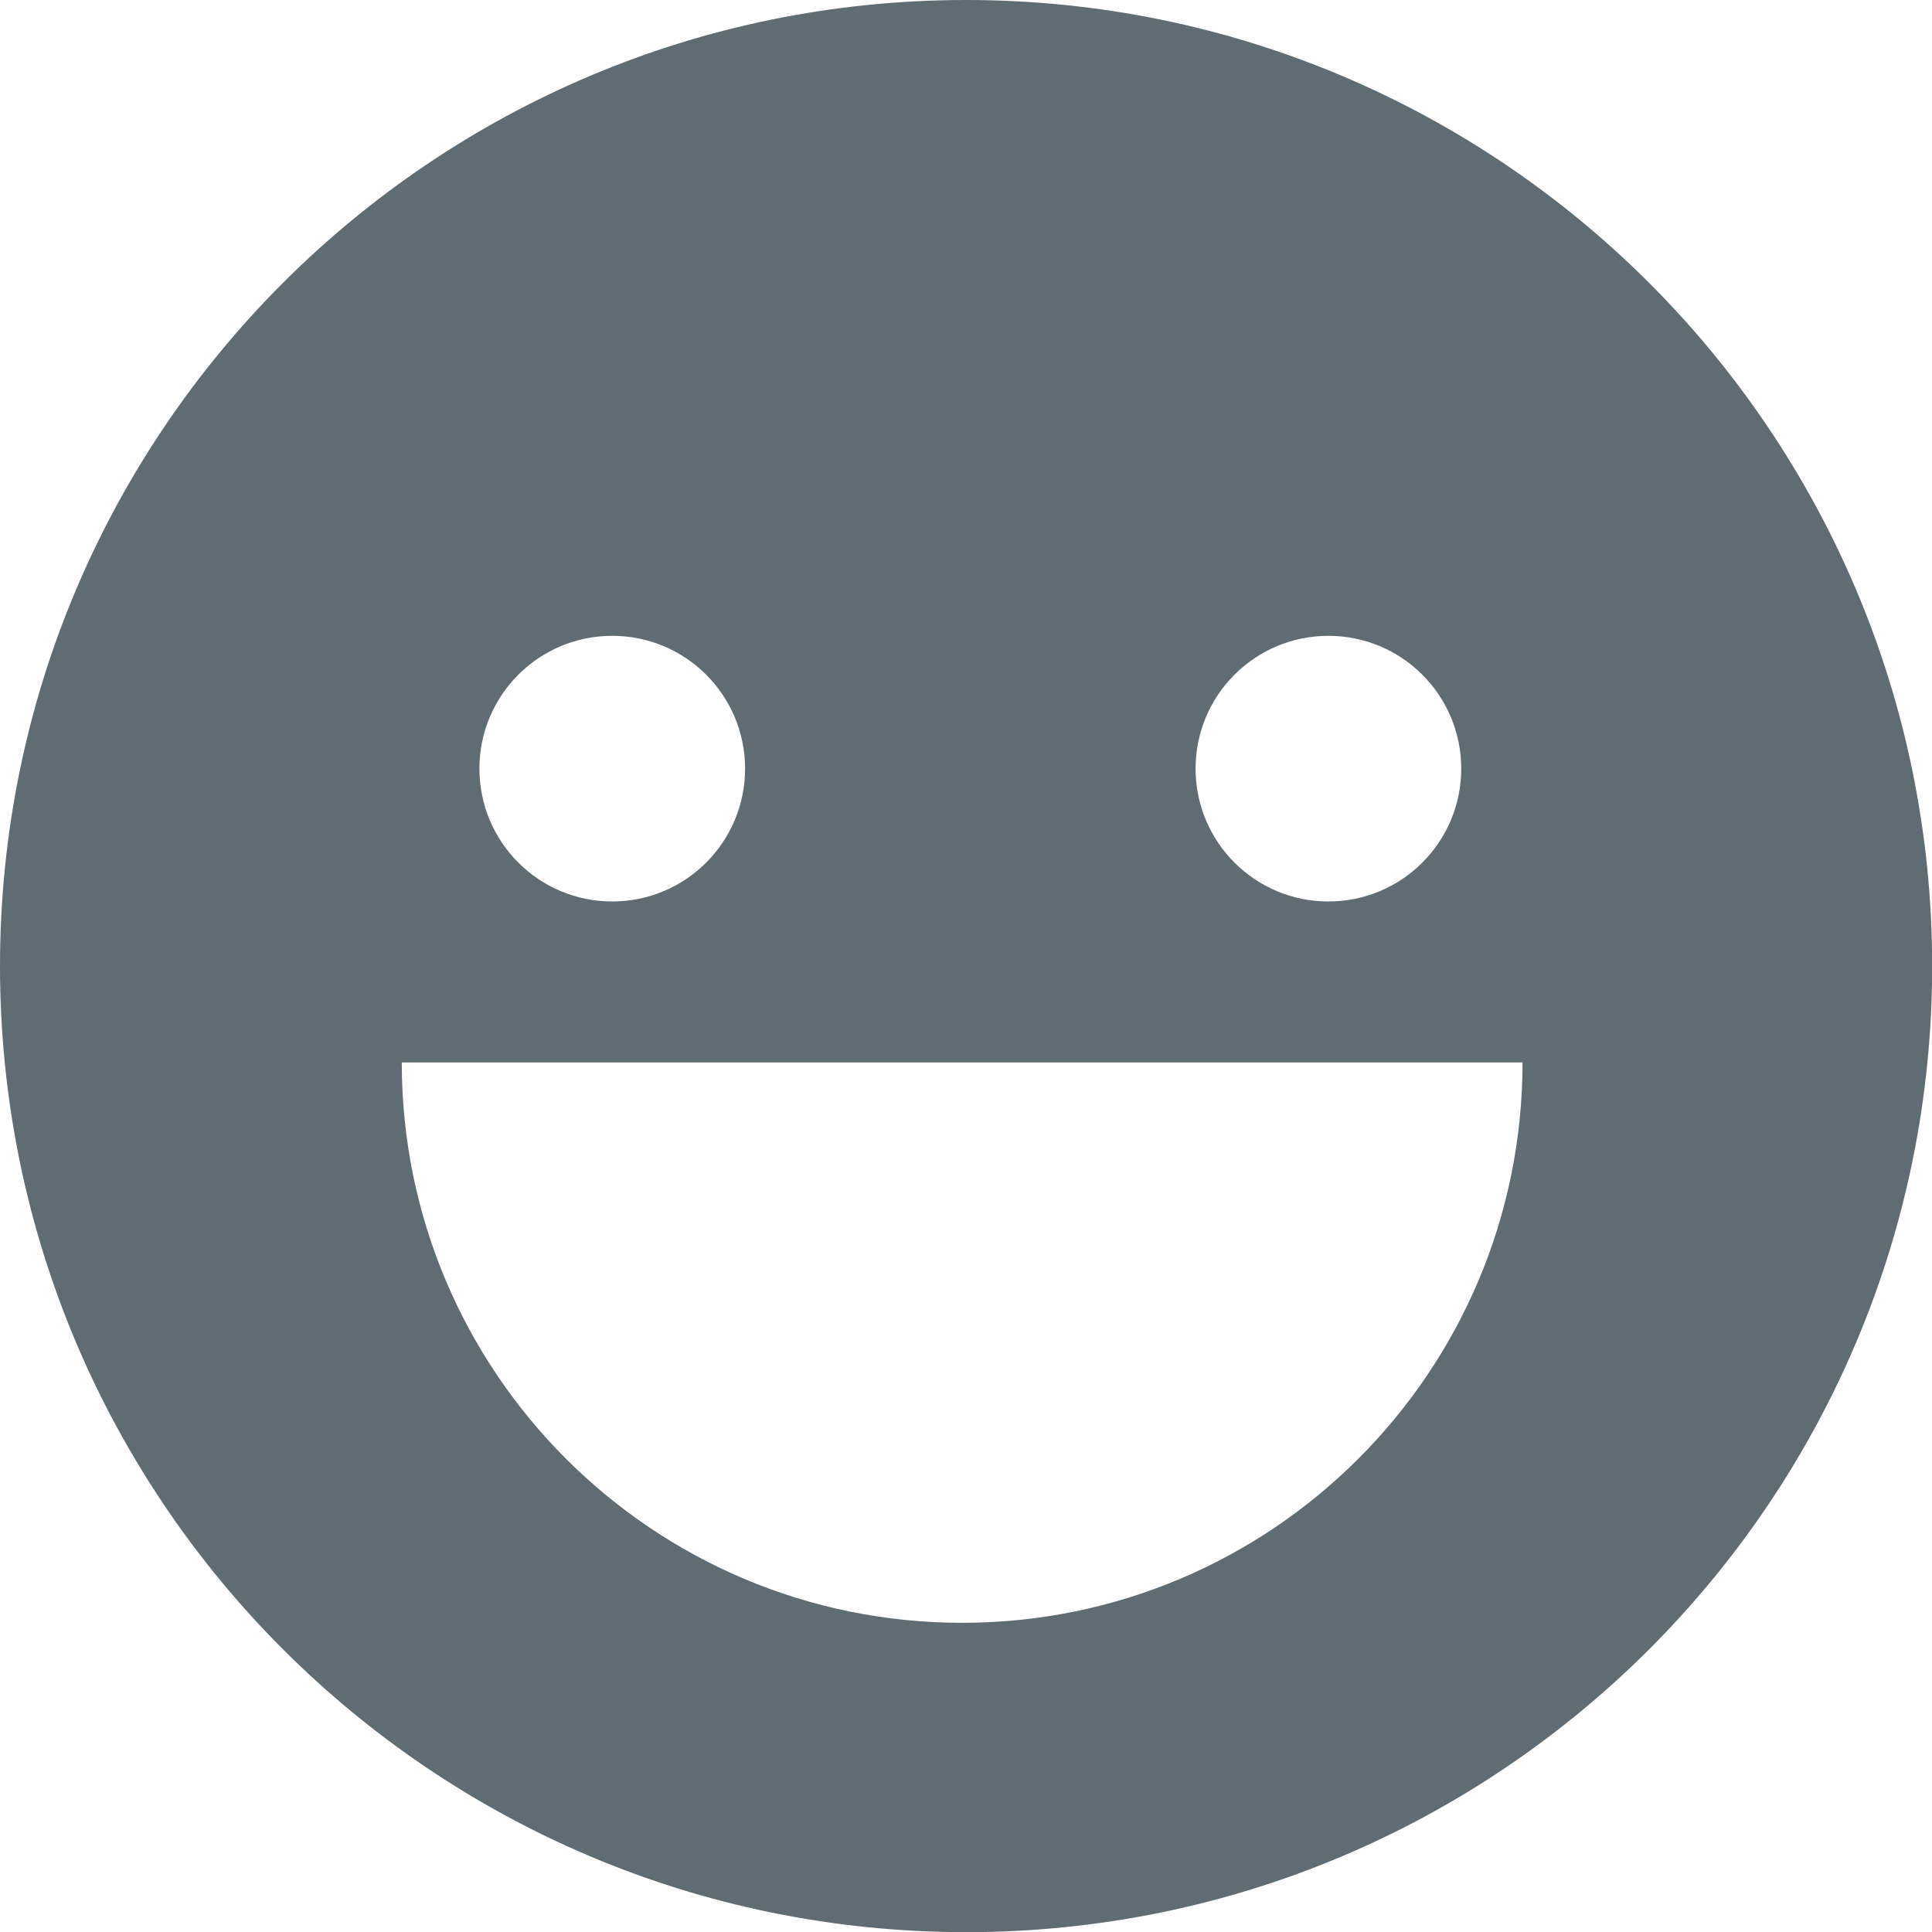 <?xml version="1.0" encoding="UTF-8"?><svg id="Hörngräs" xmlns="http://www.w3.org/2000/svg" viewBox="0 0 122.91 122.91"><defs><style>.cls-1{fill:#606c73;}</style></defs><path class="cls-1" d="M61.46,0C27.51,0,0,27.51,0,61.46s27.51,61.46,61.46,61.46,61.46-27.51,61.46-61.46S95.4,0,61.46,0Zm23.05,40.45c4.67,0,8.45,3.78,8.45,8.45s-3.78,8.45-8.45,8.45-8.45-3.78-8.45-8.45,3.78-8.45,8.45-8.45Zm-45.56,0c4.67,0,8.45,3.78,8.45,8.45s-3.78,8.45-8.45,8.45-8.45-3.78-8.45-8.45,3.78-8.45,8.45-8.45Zm22.26,62.79c-19.69,0-35.65-15.96-35.65-35.65H96.86c0,19.69-15.96,35.65-35.65,35.65Z"/></svg>